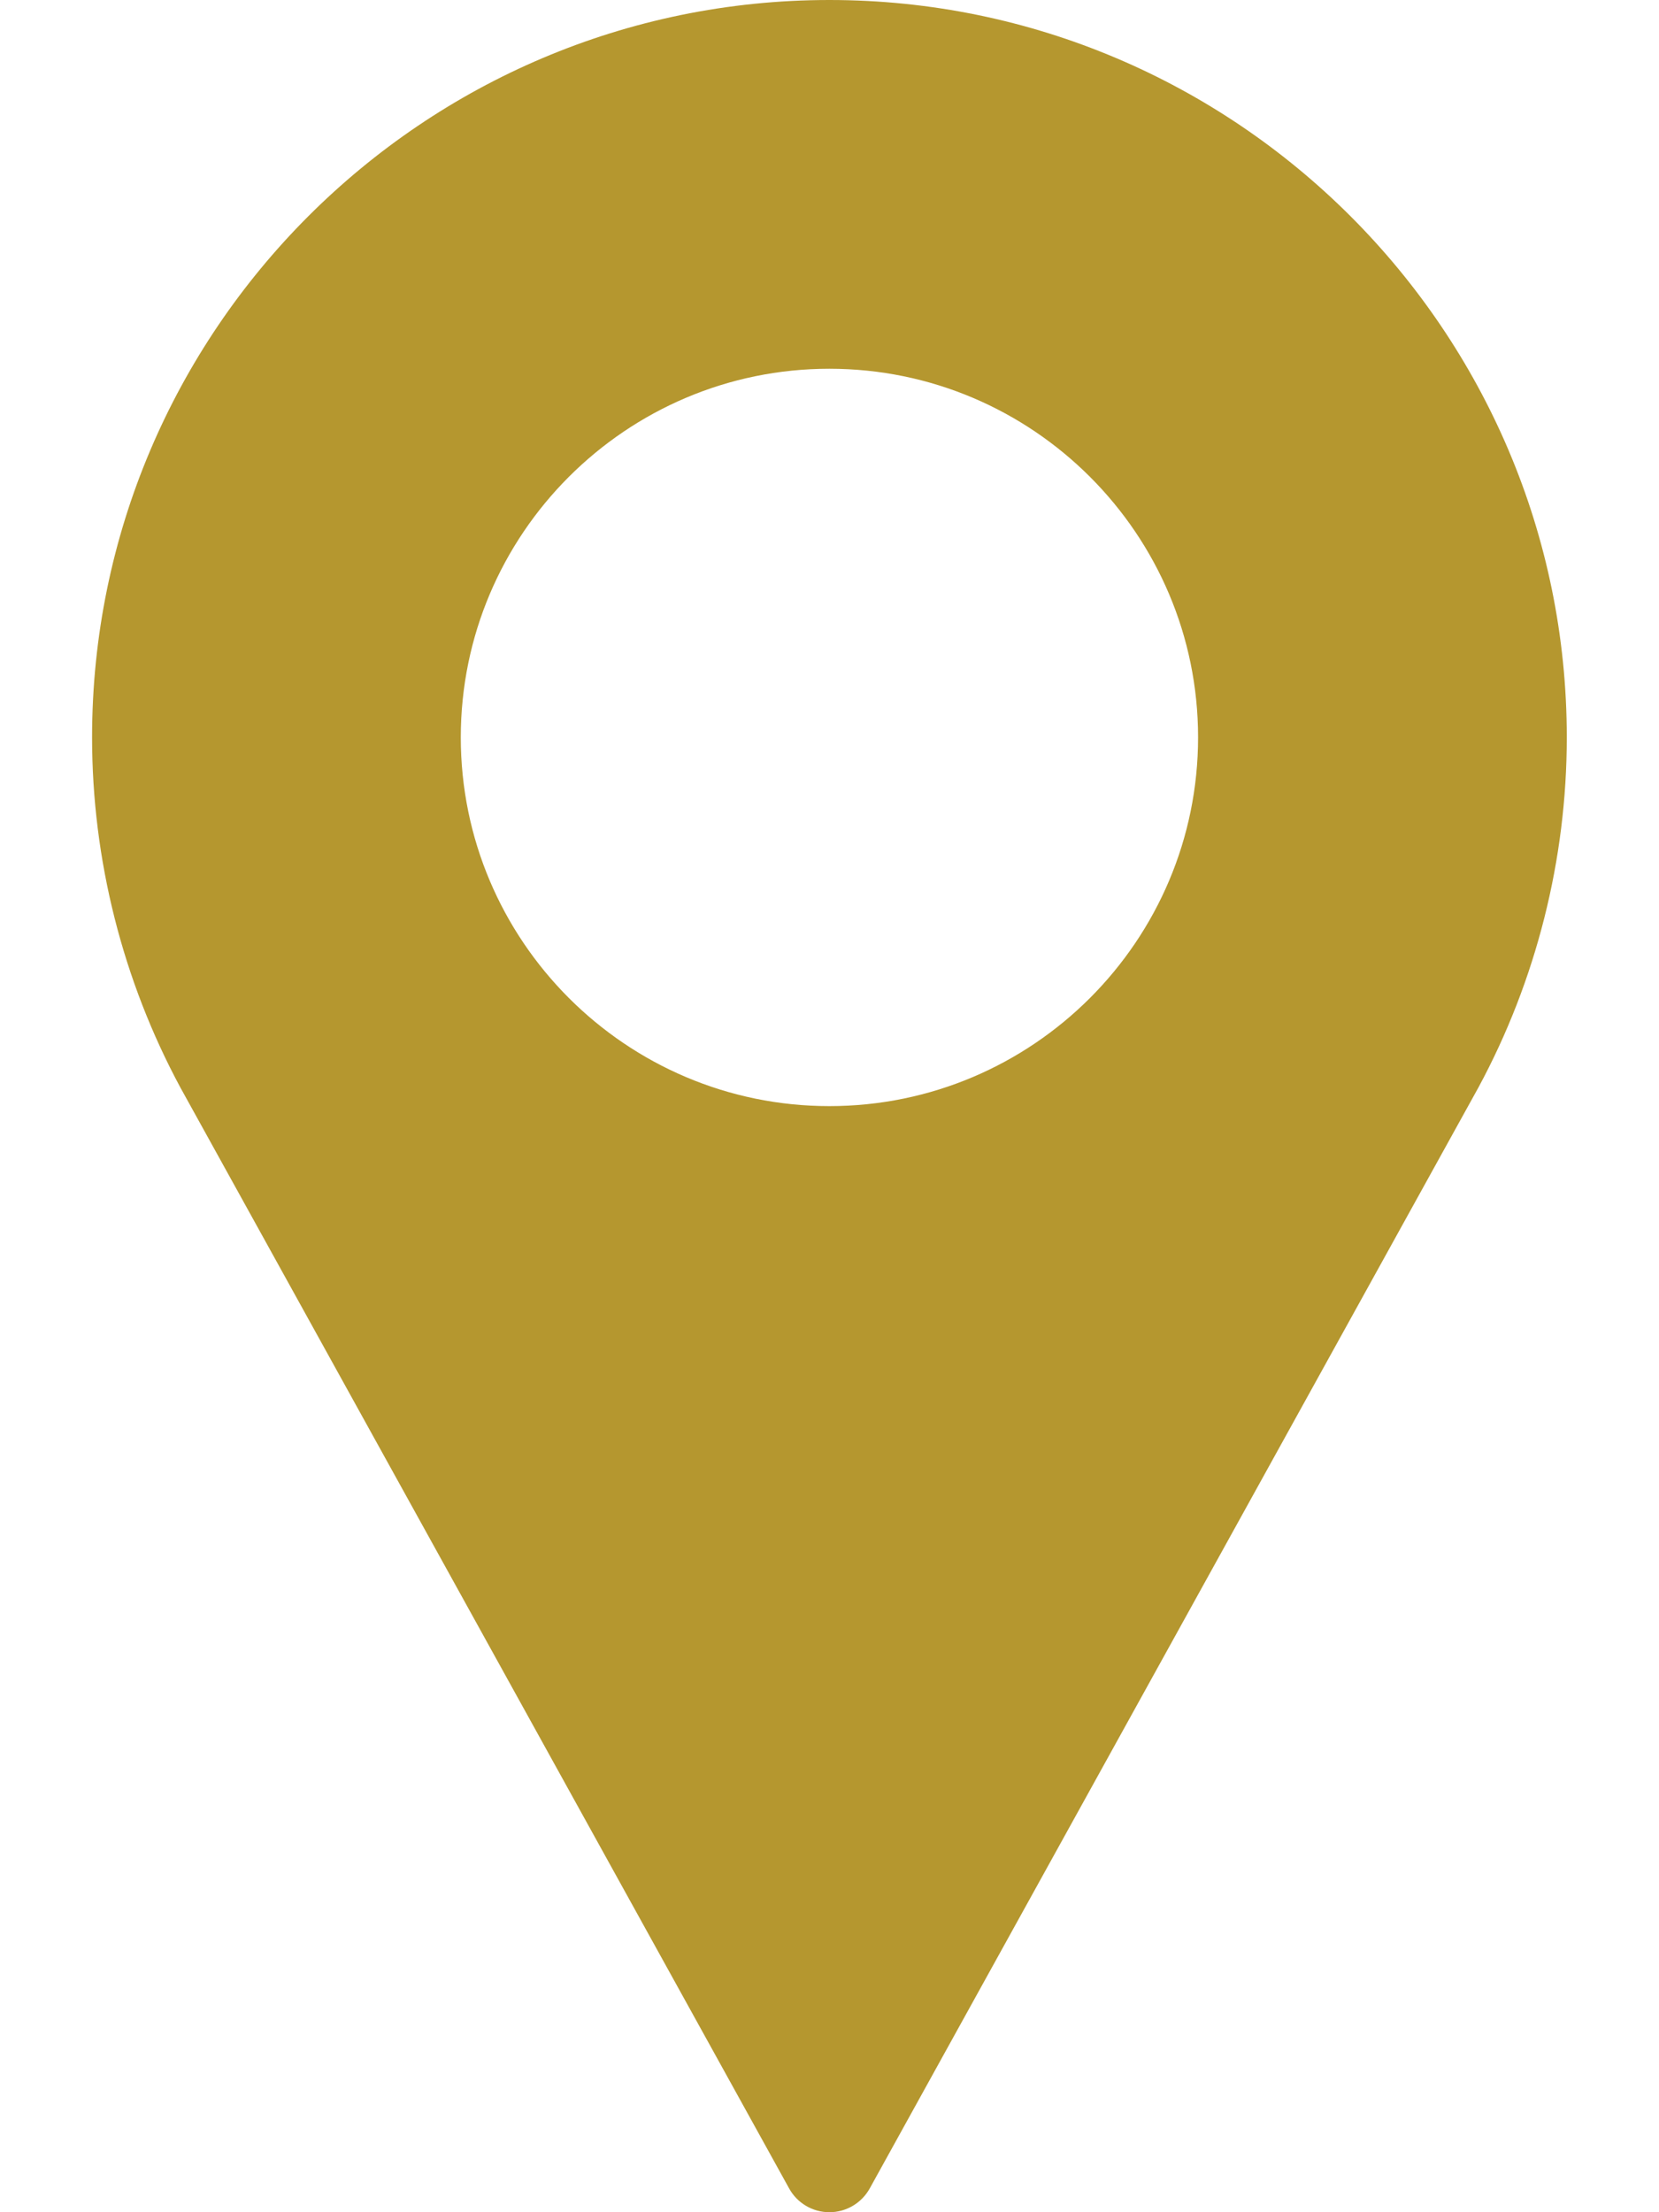 <?xml version="1.0" encoding="UTF-8"?>
<svg xmlns="http://www.w3.org/2000/svg" width="12" height="16" viewBox="0 0 12 16" fill="none">
  <path d="M5.999 0C3.059 0 0.666 2.393 0.666 5.333C0.666 6.216 0.887 7.091 1.306 7.868L5.708 15.828C5.766 15.934 5.878 16 5.999 16C6.121 16 6.232 15.934 6.291 15.828L10.694 7.865C11.112 7.091 11.333 6.216 11.333 5.333C11.333 2.393 8.94 0 5.999 0ZM5.999 8C4.529 8 3.333 6.804 3.333 5.333C3.333 3.863 4.529 2.667 5.999 2.667C7.47 2.667 8.666 3.863 8.666 5.333C8.666 6.804 7.47 8 5.999 8Z" fill="#B5972F"></path>
</svg>
